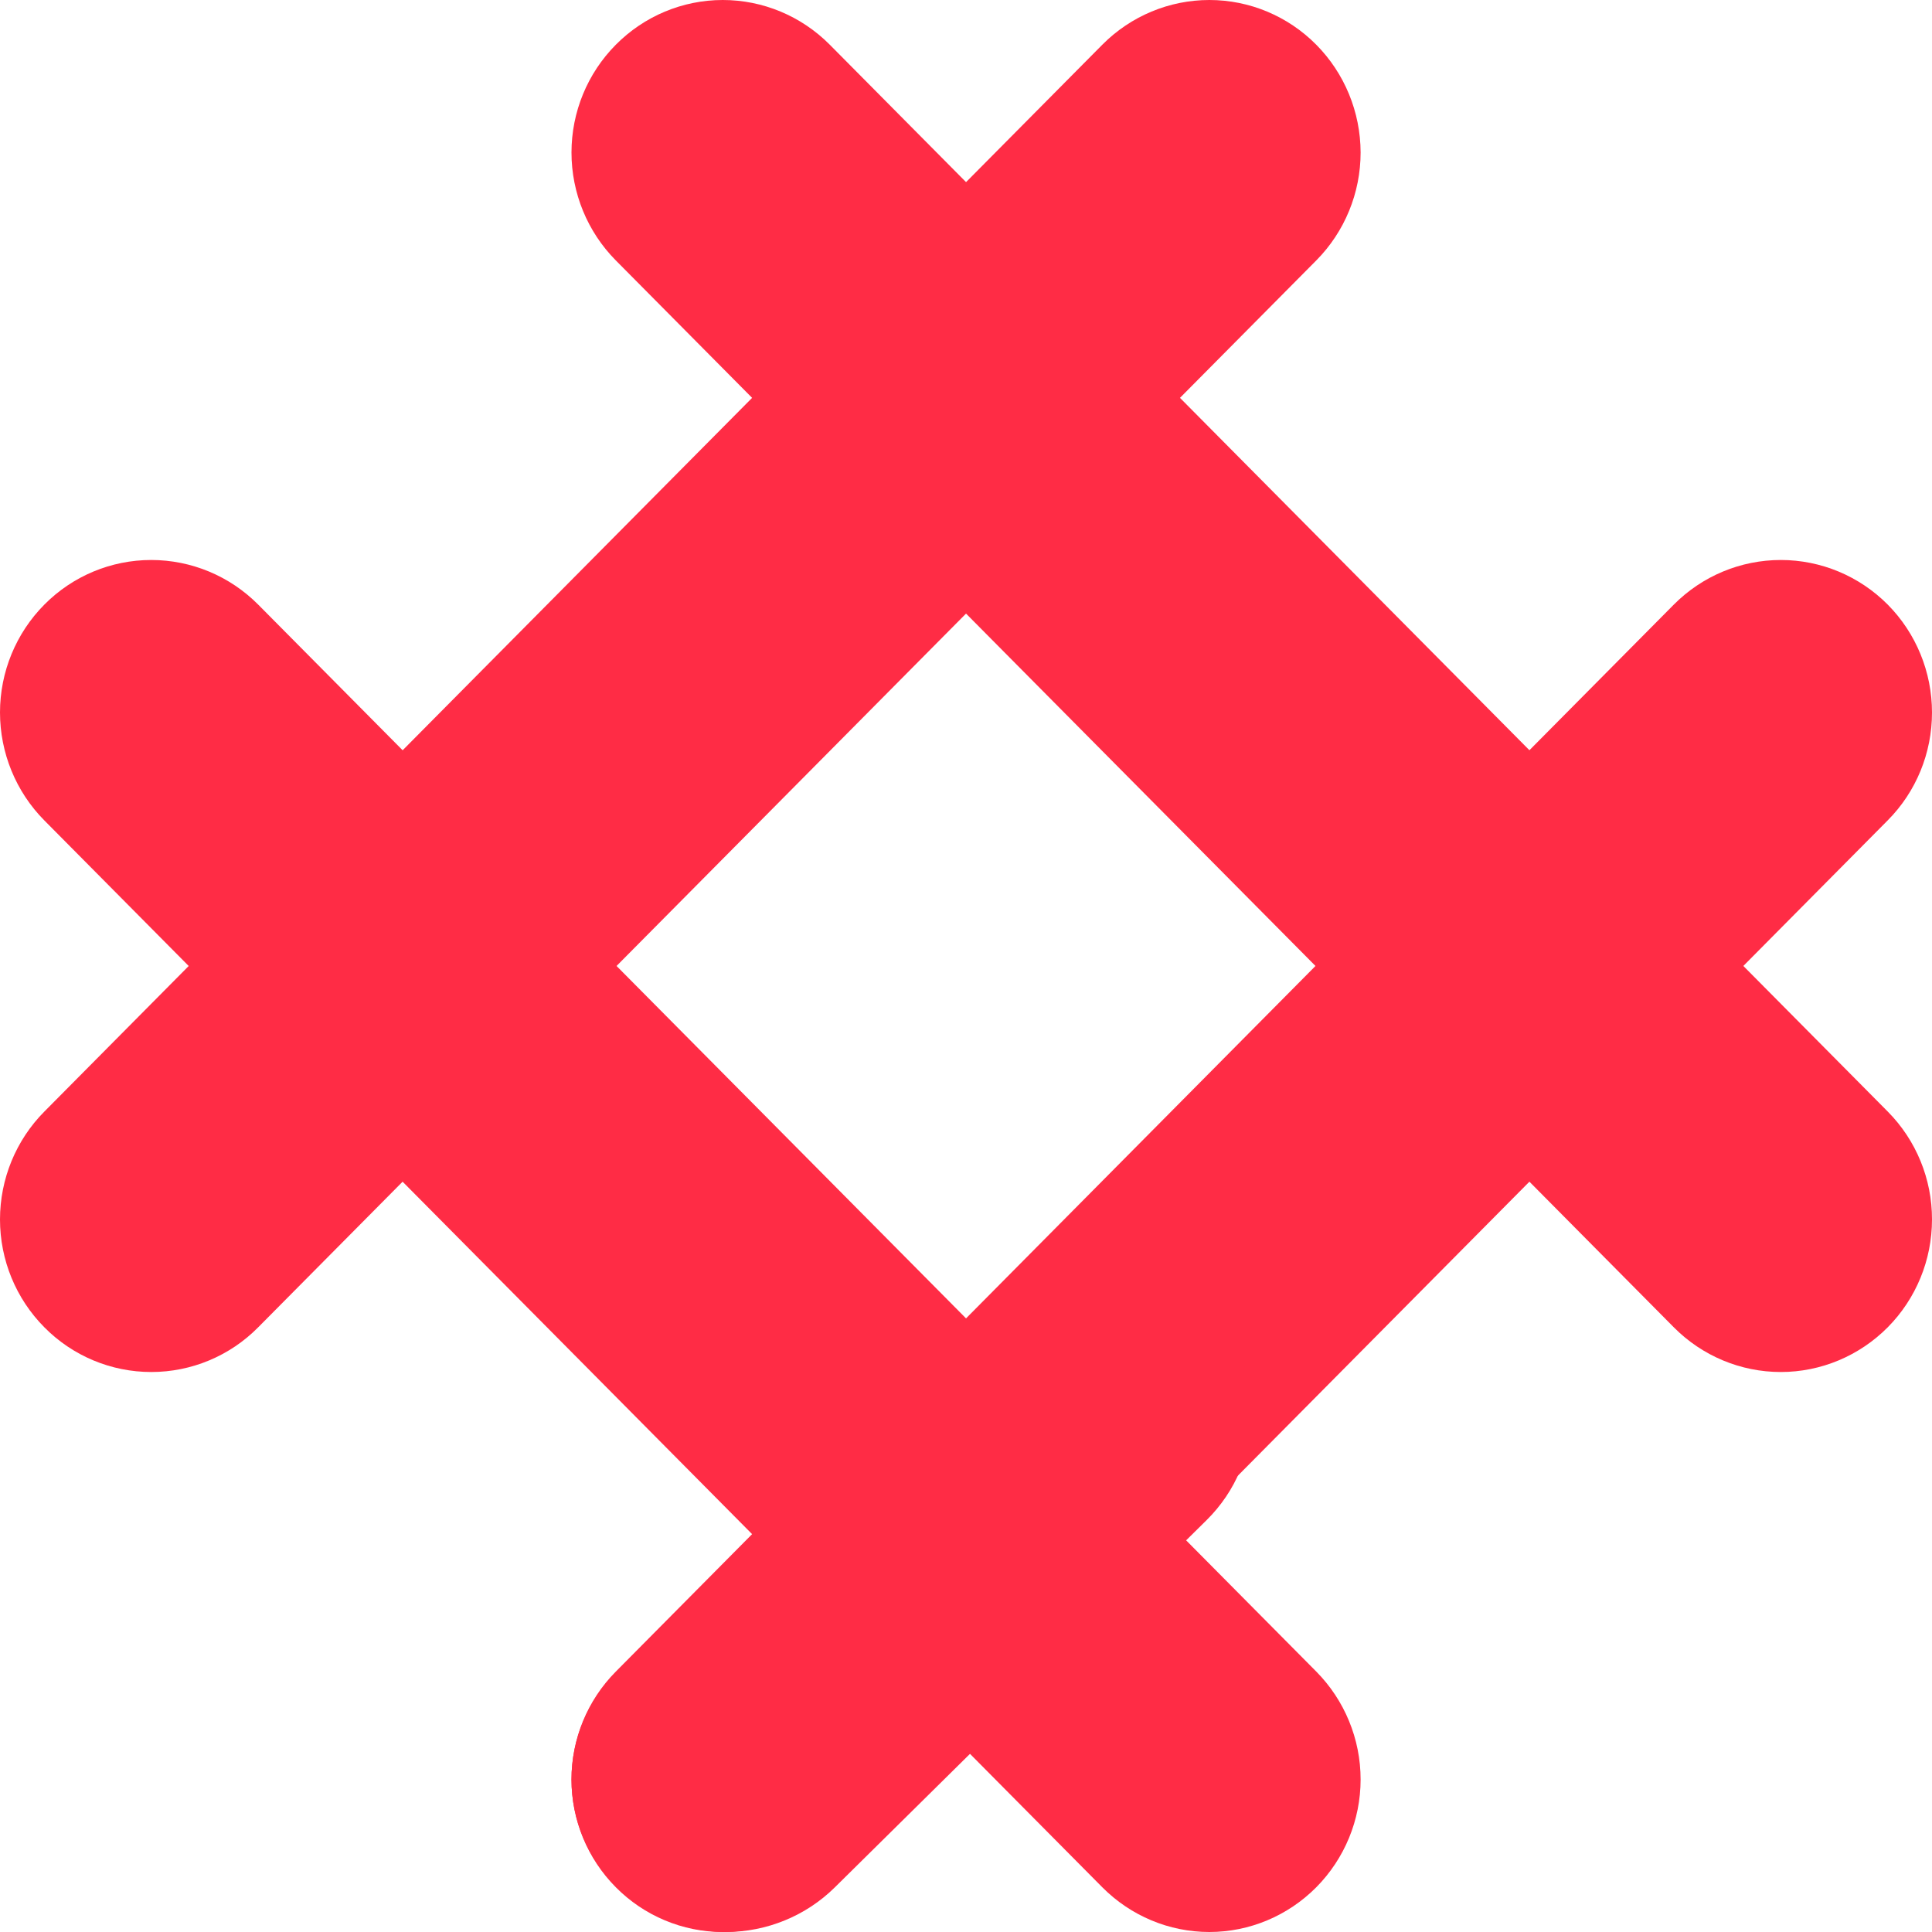 <svg width="20" height="20" viewBox="0 0 20 20" fill="none" xmlns="http://www.w3.org/2000/svg">
<path d="M6.375 19.537C6.081 19.241 5.916 18.84 5.916 18.421C5.916 18.002 6.081 17.6 6.375 17.304L17.327 6.259C17.621 5.963 18.019 5.797 18.435 5.797C18.85 5.797 19.248 5.963 19.542 6.259C19.835 6.555 20 6.957 20 7.376C20 7.795 19.836 8.196 19.542 8.492L8.589 19.537C8.295 19.833 7.897 20 7.482 20C7.067 20 6.668 19.833 6.375 19.537Z" fill="#FF2C45"/>
<path d="M17.328 13.741L6.374 2.695C6.081 2.399 5.916 1.997 5.916 1.579C5.916 1.16 6.081 0.759 6.375 0.463C6.668 0.167 7.066 0 7.482 8.27681e-08C7.897 -0 8.295 0.166 8.589 0.462L19.543 11.508C19.836 11.804 20.001 12.206 20 12.624C20 13.043 19.835 13.444 19.542 13.74C19.248 14.036 18.85 14.203 18.435 14.203C18.02 14.203 17.622 14.037 17.328 13.741L17.328 13.741Z" fill="#FF2C45"/>
<path d="M0.459 13.74C0.165 13.444 0 13.043 0 12.624C0 12.205 0.165 11.803 0.459 11.507L11.412 0.462C11.706 0.166 12.104 -0 12.519 8.27643e-08C12.934 0 13.332 0.166 13.626 0.463C13.919 0.759 14.084 1.16 14.085 1.579C14.085 1.997 13.92 2.399 13.627 2.695L2.673 13.74C2.38 14.037 1.981 14.203 1.566 14.203C1.151 14.203 0.752 14.037 0.459 13.74Z" fill="#FF2C45"/>
<path d="M11.411 19.537L0.458 8.492C0.165 8.196 -0 7.794 8.2074e-08 7.375C0 6.957 0.165 6.555 0.459 6.259C0.752 5.963 1.15 5.797 1.565 5.797C1.981 5.797 2.379 5.963 2.673 6.259L13.626 17.304C13.919 17.6 14.085 18.002 14.085 18.421C14.085 18.84 13.919 19.241 13.626 19.537C13.332 19.833 12.934 20 12.519 20C12.103 20 11.705 19.833 11.411 19.537Z" fill="#FF2C45"/>
<path d="M6.384 19.537C6.084 19.241 5.916 18.84 5.916 18.421C5.916 18.003 6.084 17.601 6.384 17.305L10.233 13.503C10.533 13.208 10.939 13.043 11.362 13.043C11.785 13.043 12.191 13.21 12.49 13.505C12.79 13.801 12.958 14.202 12.958 14.62C12.959 15.038 12.791 15.439 12.492 15.735L8.643 19.537C8.344 19.833 7.937 20 7.514 20C7.09 20 6.684 19.833 6.384 19.537Z" fill="#FF2C45"/>
</svg>
